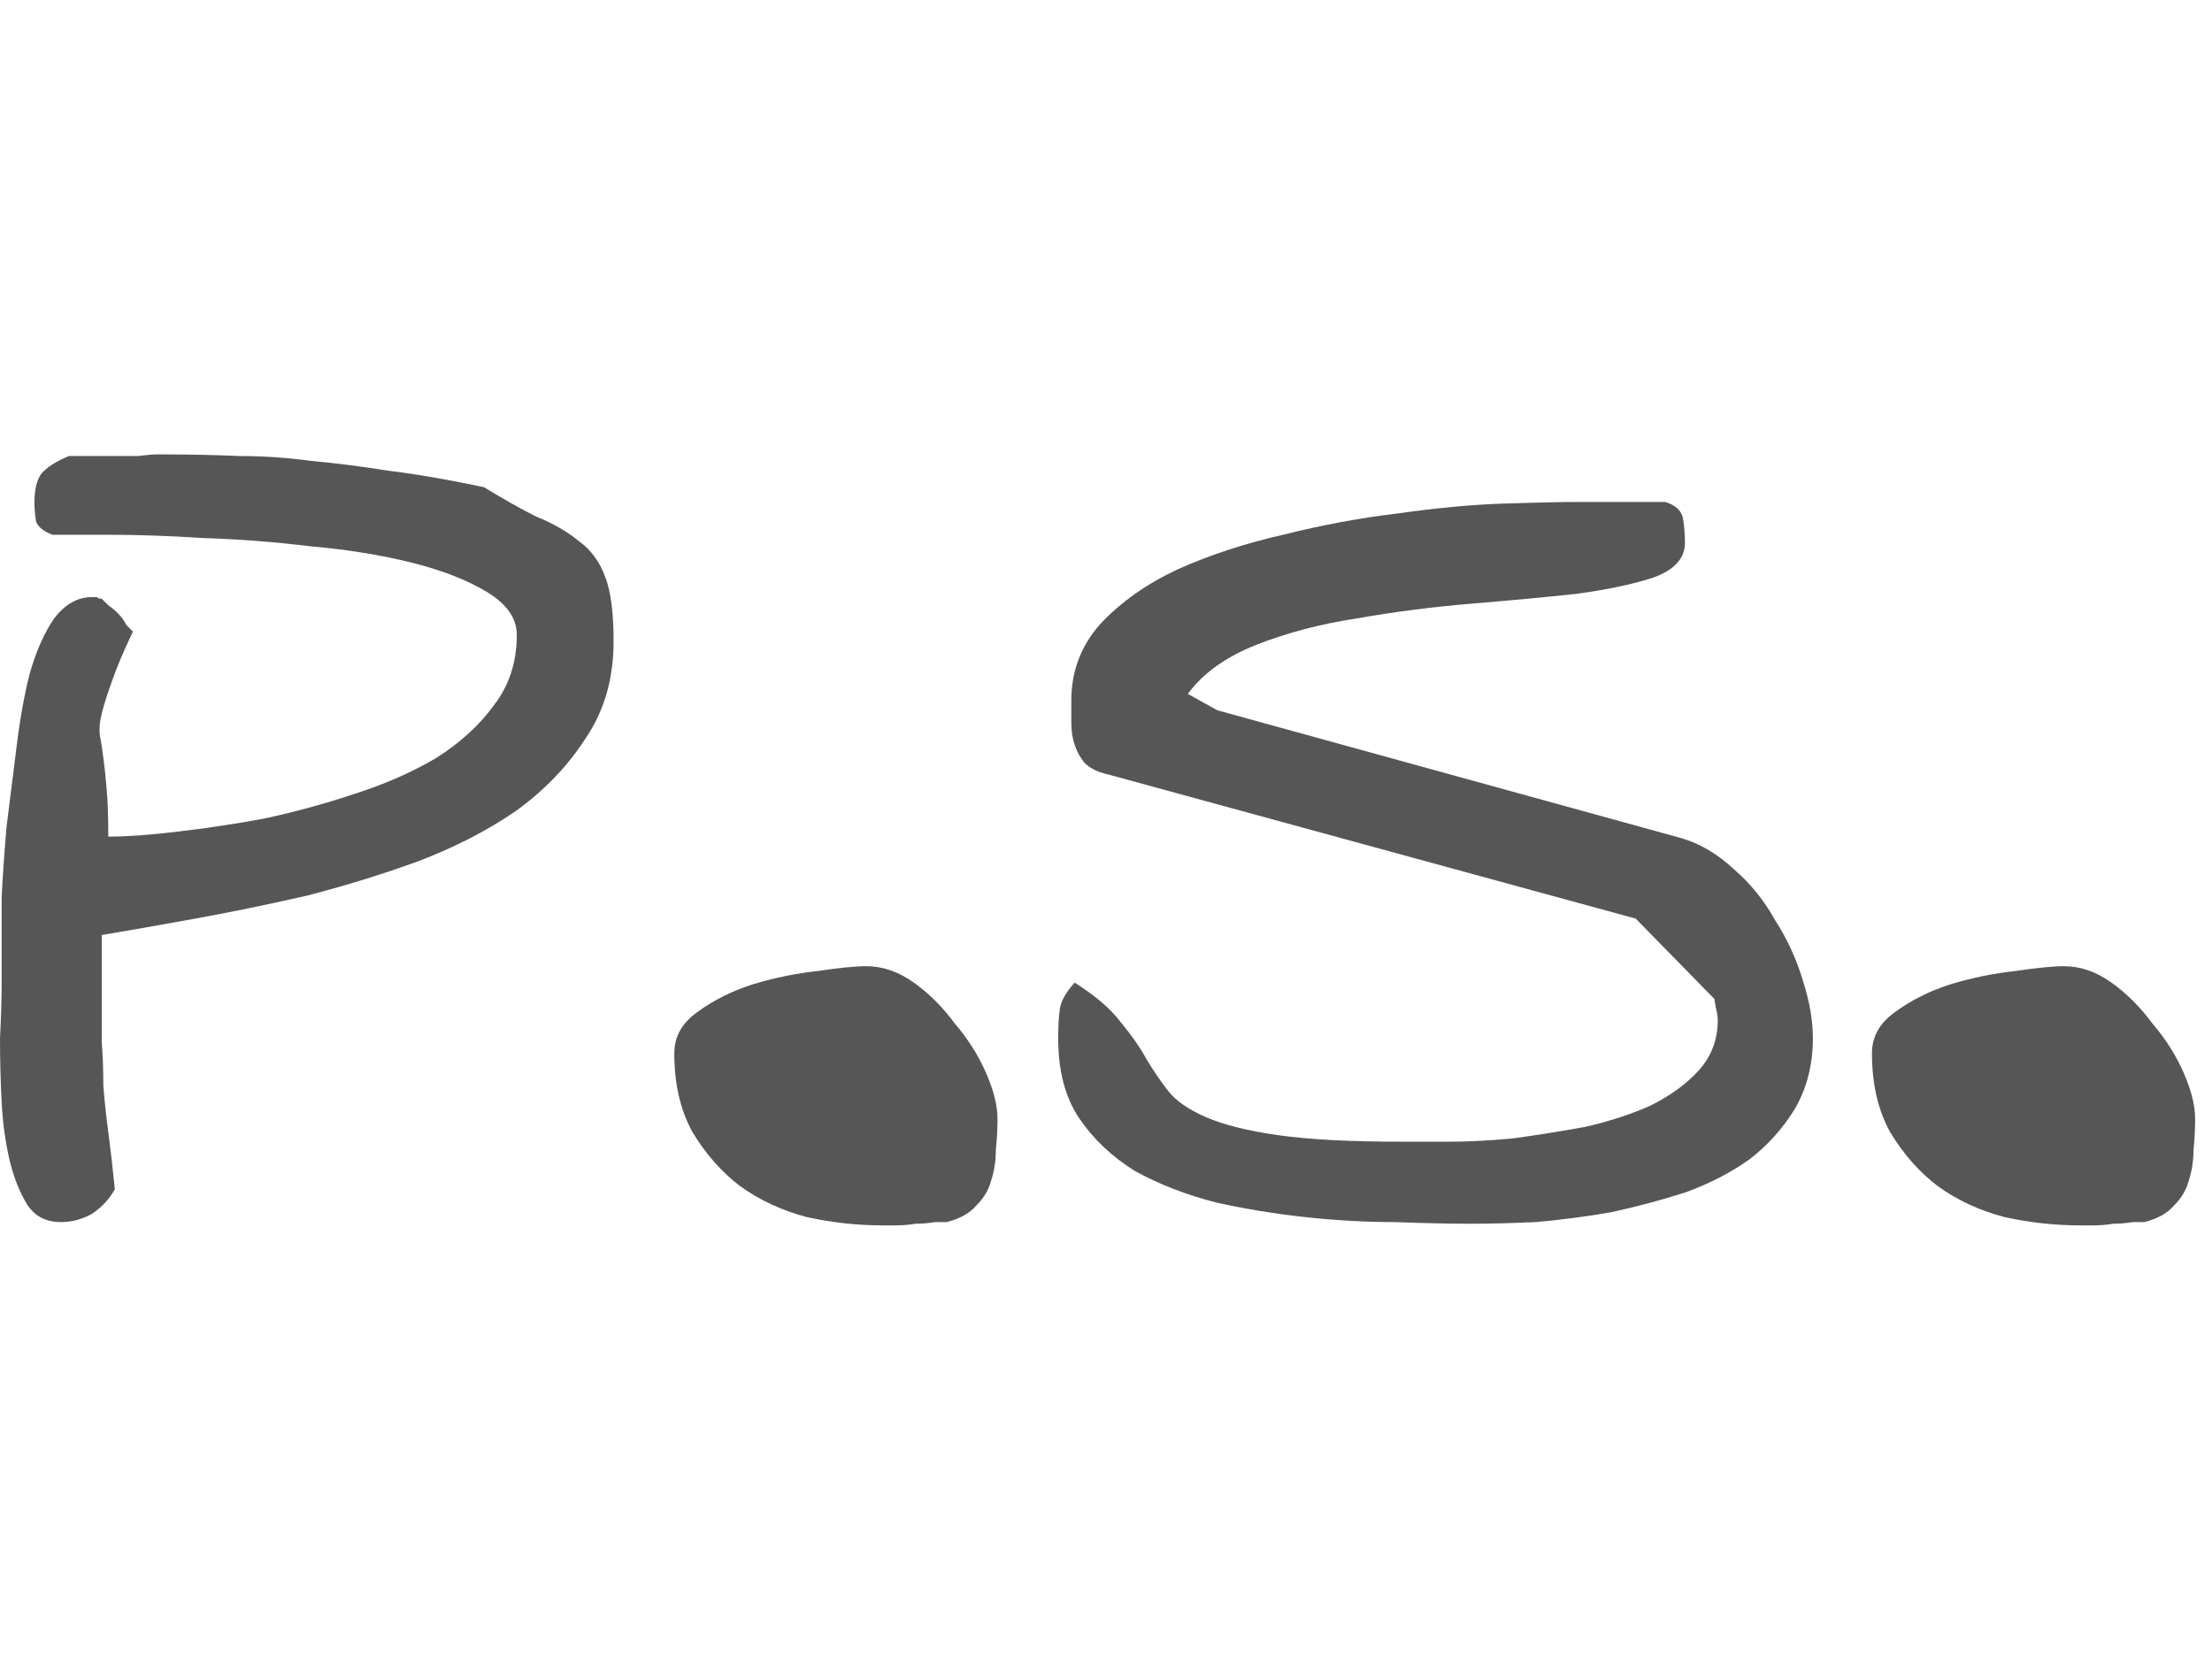 <?xml version="1.0" encoding="utf-8"?>
<svg xmlns="http://www.w3.org/2000/svg" fill="none" height="100%" overflow="visible" preserveAspectRatio="none" style="display: block;" viewBox="0 0 79 60" width="100%">
<g id="image">
<g id="P.S.">
<path d="M0.059 33.809C0.059 33.418 0.059 32.832 0.059 32.051C0.098 31.27 0.156 30.43 0.234 29.531C0.352 28.594 0.469 27.656 0.586 26.719C0.703 25.742 0.859 24.863 1.055 24.082C1.289 23.262 1.582 22.598 1.934 22.09C2.324 21.582 2.773 21.328 3.281 21.328C3.32 21.328 3.34 21.328 3.34 21.328C3.379 21.328 3.418 21.328 3.457 21.328C3.496 21.367 3.555 21.387 3.633 21.387C3.672 21.426 3.75 21.504 3.867 21.621C3.984 21.699 4.102 21.797 4.219 21.914C4.336 22.031 4.434 22.168 4.512 22.324C4.629 22.441 4.707 22.52 4.746 22.559C4.395 23.301 4.141 23.906 3.984 24.375C3.828 24.805 3.711 25.176 3.633 25.488C3.555 25.801 3.535 26.074 3.574 26.309C3.613 26.504 3.652 26.758 3.691 27.07C3.73 27.344 3.77 27.715 3.809 28.184C3.848 28.613 3.867 29.18 3.867 29.883C4.531 29.883 5.352 29.824 6.328 29.707C7.344 29.59 8.379 29.434 9.434 29.238C10.527 29.004 11.602 28.711 12.656 28.359C13.75 28.008 14.727 27.578 15.586 27.07C16.445 26.523 17.129 25.898 17.637 25.195C18.184 24.492 18.457 23.652 18.457 22.676C18.457 22.09 18.105 21.582 17.402 21.152C16.699 20.723 15.801 20.371 14.707 20.098C13.613 19.824 12.402 19.629 11.074 19.512C9.785 19.355 8.516 19.258 7.266 19.219C6.055 19.141 4.941 19.102 3.926 19.102C2.949 19.102 2.266 19.102 1.875 19.102C1.562 18.984 1.367 18.828 1.289 18.633C1.25 18.398 1.23 18.164 1.23 17.93C1.23 17.5 1.309 17.168 1.465 16.934C1.66 16.699 1.992 16.484 2.461 16.289C2.578 16.289 2.773 16.289 3.047 16.289C3.359 16.289 3.672 16.289 3.984 16.289C4.336 16.289 4.648 16.289 4.922 16.289C5.234 16.25 5.469 16.23 5.625 16.23C6.719 16.23 7.695 16.25 8.555 16.289C9.414 16.289 10.273 16.348 11.133 16.465C11.992 16.543 12.91 16.66 13.887 16.816C14.863 16.934 15.996 17.129 17.285 17.402C17.988 17.832 18.613 18.184 19.16 18.457C19.746 18.691 20.254 18.984 20.684 19.336C21.113 19.648 21.426 20.078 21.621 20.625C21.816 21.133 21.914 21.895 21.914 22.91C21.914 24.238 21.582 25.391 20.918 26.367C20.293 27.344 19.473 28.203 18.457 28.945C17.441 29.648 16.27 30.254 14.941 30.762C13.652 31.23 12.324 31.641 10.957 31.992C9.59 32.305 8.262 32.578 6.973 32.812C5.684 33.047 4.57 33.242 3.633 33.398V35.391C3.633 36.094 3.633 36.699 3.633 37.207C3.672 37.715 3.691 38.242 3.691 38.789C3.73 39.297 3.789 39.844 3.867 40.43C3.945 41.016 4.023 41.699 4.102 42.48C3.906 42.832 3.633 43.125 3.281 43.359C2.93 43.555 2.559 43.652 2.168 43.652C1.66 43.652 1.27 43.457 0.996 43.066C0.723 42.637 0.508 42.109 0.352 41.484C0.195 40.82 0.098 40.117 0.059 39.375C0.02 38.594 0 37.832 0 37.09C0.039 36.348 0.059 35.684 0.059 35.098C0.059 34.512 0.059 34.082 0.059 33.809Z" fill="#575656"/>
<path d="M24.082 37.617C24.082 37.031 24.355 36.543 24.902 36.152C25.488 35.723 26.152 35.391 26.895 35.156C27.676 34.922 28.438 34.766 29.18 34.688C29.961 34.57 30.547 34.512 30.938 34.512C31.523 34.512 32.09 34.707 32.637 35.098C33.184 35.488 33.672 35.977 34.102 36.562C34.57 37.109 34.941 37.695 35.215 38.32C35.488 38.945 35.625 39.492 35.625 39.961C35.625 40.312 35.605 40.684 35.566 41.074C35.566 41.465 35.508 41.836 35.391 42.188C35.312 42.5 35.137 42.793 34.863 43.066C34.629 43.34 34.277 43.535 33.809 43.652C33.77 43.652 33.633 43.652 33.398 43.652C33.164 43.691 32.93 43.711 32.695 43.711C32.461 43.75 32.227 43.77 31.992 43.77C31.797 43.77 31.641 43.77 31.523 43.77C30.625 43.77 29.727 43.672 28.828 43.477C27.93 43.242 27.129 42.871 26.426 42.363C25.762 41.855 25.195 41.211 24.727 40.43C24.297 39.648 24.082 38.711 24.082 37.617Z" fill="#575656"/>
<path d="M37.793 37.09C37.793 36.66 37.812 36.309 37.852 36.035C37.891 35.762 38.066 35.449 38.379 35.098C39.121 35.566 39.668 36.035 40.02 36.504C40.41 36.973 40.723 37.422 40.957 37.852C41.191 38.242 41.445 38.613 41.719 38.965C41.992 39.316 42.441 39.629 43.066 39.902C43.691 40.176 44.551 40.391 45.645 40.547C46.738 40.703 48.223 40.781 50.098 40.781C50.488 40.781 51.035 40.781 51.738 40.781C52.441 40.781 53.203 40.742 54.023 40.664C54.883 40.547 55.742 40.41 56.602 40.254C57.461 40.059 58.242 39.805 58.945 39.492C59.648 39.141 60.215 38.73 60.645 38.262C61.113 37.754 61.348 37.148 61.348 36.445C61.348 36.328 61.328 36.191 61.289 36.035C61.25 35.84 61.23 35.723 61.23 35.684L58.418 32.812L39.551 27.656C39.199 27.578 38.926 27.441 38.73 27.246C38.574 27.051 38.457 26.836 38.379 26.602C38.301 26.367 38.262 26.113 38.262 25.84V25.02C38.262 23.965 38.613 23.047 39.316 22.266C40.059 21.484 40.977 20.84 42.07 20.332C43.203 19.824 44.453 19.414 45.82 19.102C47.227 18.75 48.594 18.496 49.922 18.34C51.289 18.145 52.539 18.027 53.672 17.988C54.844 17.949 55.742 17.93 56.367 17.93H57.012C57.285 17.93 57.578 17.93 57.891 17.93C58.242 17.93 58.555 17.93 58.828 17.93H59.473C59.863 18.047 60.078 18.262 60.117 18.574C60.156 18.848 60.176 19.121 60.176 19.395C60.176 19.941 59.805 20.352 59.062 20.625C58.359 20.859 57.441 21.055 56.309 21.211C55.215 21.328 53.965 21.445 52.559 21.562C51.152 21.68 49.785 21.855 48.457 22.09C47.168 22.285 45.977 22.598 44.883 23.027C43.789 23.457 42.969 24.043 42.422 24.785L43.477 25.371L60.059 29.941C60.723 30.137 61.348 30.508 61.934 31.055C62.52 31.562 63.008 32.168 63.398 32.871C63.828 33.535 64.16 34.258 64.394 35.039C64.629 35.781 64.746 36.465 64.746 37.09C64.746 38.027 64.531 38.867 64.102 39.609C63.672 40.312 63.125 40.918 62.461 41.426C61.797 41.895 61.035 42.285 60.176 42.598C59.316 42.871 58.438 43.105 57.539 43.301C56.641 43.457 55.742 43.574 54.844 43.652C53.984 43.691 53.203 43.711 52.5 43.711C51.758 43.711 50.859 43.691 49.805 43.652C48.789 43.652 47.734 43.594 46.641 43.477C45.547 43.359 44.473 43.184 43.418 42.949C42.363 42.676 41.406 42.305 40.547 41.836C39.727 41.328 39.062 40.703 38.555 39.961C38.047 39.219 37.793 38.262 37.793 37.09Z" fill="#575656"/>
<path d="M66.856 37.617C66.856 37.031 67.129 36.543 67.676 36.152C68.262 35.723 68.926 35.391 69.668 35.156C70.449 34.922 71.211 34.766 71.953 34.688C72.734 34.57 73.32 34.512 73.711 34.512C74.297 34.512 74.863 34.707 75.41 35.098C75.957 35.488 76.445 35.977 76.875 36.562C77.344 37.109 77.715 37.695 77.988 38.32C78.262 38.945 78.398 39.492 78.398 39.961C78.398 40.312 78.379 40.684 78.34 41.074C78.34 41.465 78.281 41.836 78.164 42.188C78.086 42.5 77.91 42.793 77.637 43.066C77.402 43.34 77.051 43.535 76.582 43.652C76.543 43.652 76.406 43.652 76.172 43.652C75.938 43.691 75.703 43.711 75.469 43.711C75.234 43.75 75 43.77 74.766 43.77C74.57 43.77 74.414 43.77 74.297 43.77C73.398 43.77 72.5 43.672 71.602 43.477C70.703 43.242 69.902 42.871 69.199 42.363C68.535 41.855 67.969 41.211 67.5 40.43C67.07 39.648 66.856 38.711 66.856 37.617Z" fill="#575656"/>
</g>
</g>
</svg>